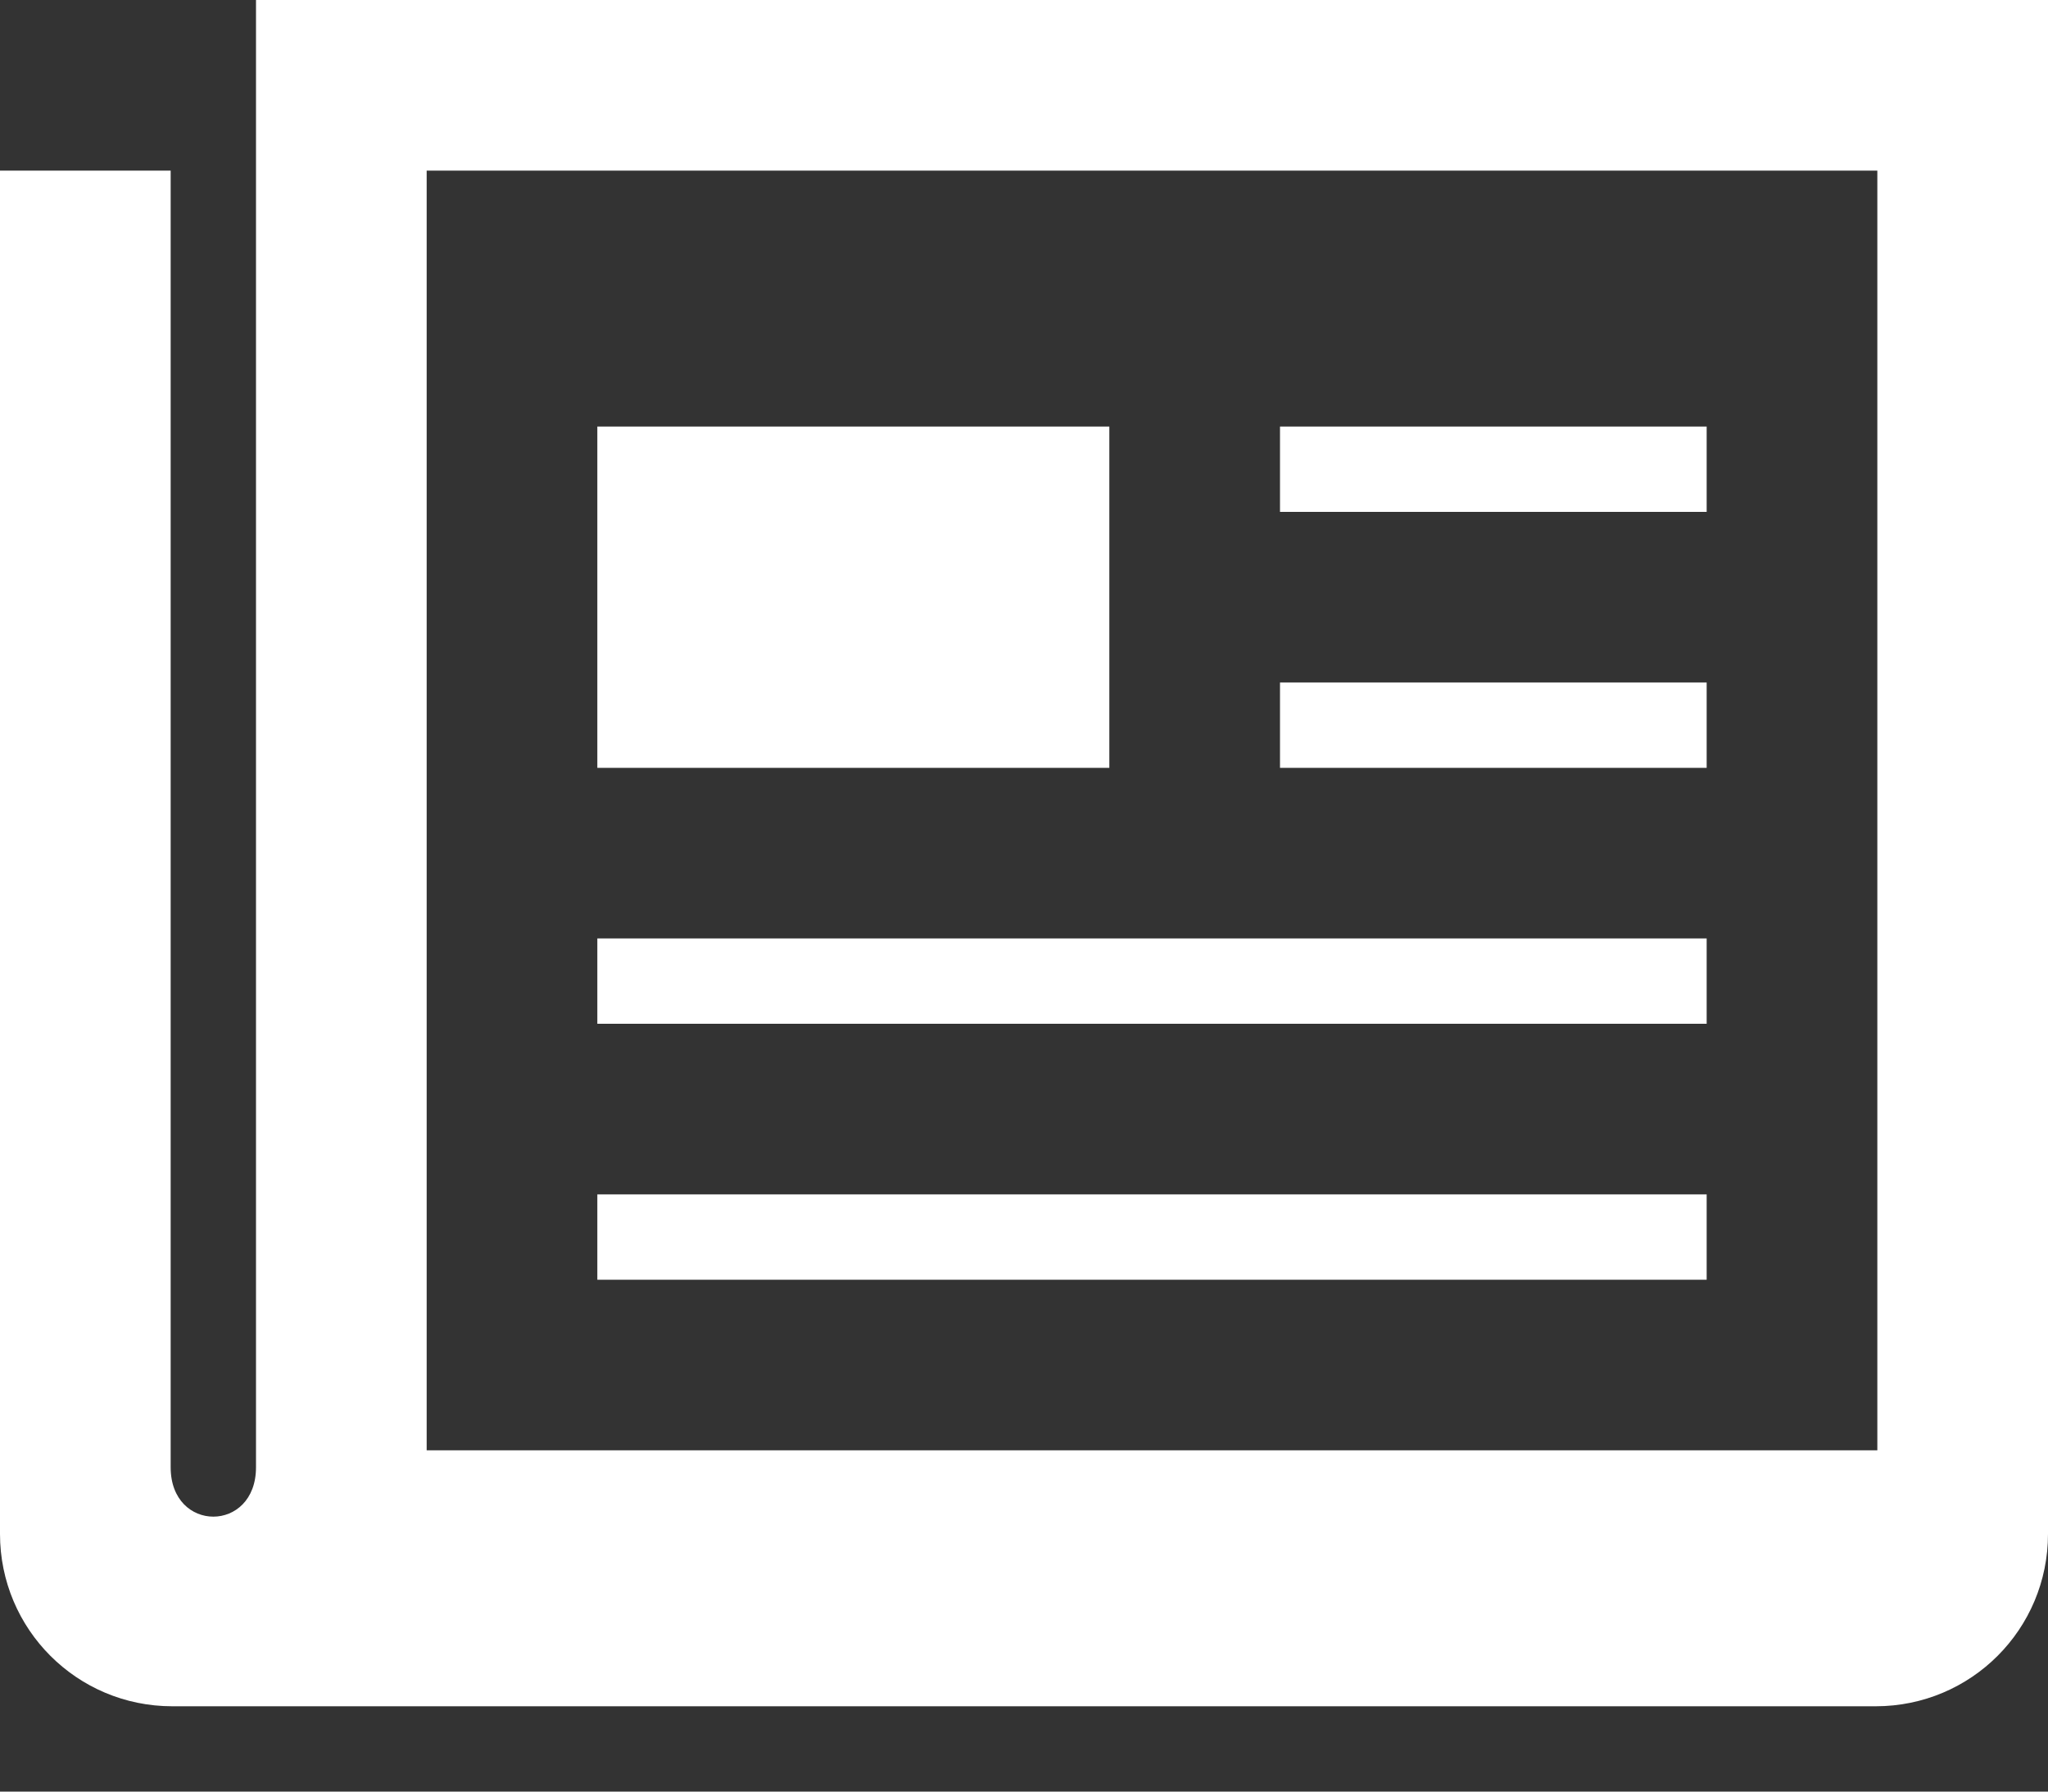 <?xml version="1.0" encoding="UTF-8" standalone="no"?>
<!DOCTYPE svg PUBLIC "-//W3C//DTD SVG 1.1//EN" "http://www.w3.org/Graphics/SVG/1.1/DTD/svg11.dtd">
<svg width="100%" height="100%" viewBox="0 0 24 21" version="1.1" xmlns="http://www.w3.org/2000/svg" xmlns:xlink="http://www.w3.org/1999/xlink" xml:space="preserve" style="fill-rule:evenodd;clip-rule:evenodd;stroke-linejoin:round;stroke-miterlimit:1.414;">
    <rect x="0" y="0" width="24" height="21" fill="#333333" stroke="none"/>
    <g transform="matrix(1,0,0,1,-1624,-45)">
        <path id="Shape-366" d="M1631,59L1644,59L1644,60L1631,60L1631,59ZM1644,56L1631,56L1631,57L1644,57L1644,56ZM1644,50L1639,50L1639,51L1644,51L1644,50ZM1644,53L1639,53L1639,54L1644,54L1644,53ZM1627,45L1627,62.199C1627,62.97 1626,62.97 1626,62.199L1626,47L1624,47L1624,62.98C1624,64.095 1624.9,65 1626.02,65L1645.98,65C1647.1,65 1648,64.096 1648,62.98L1648,45L1627,45ZM1646,62L1629,62L1629,47L1646,47L1646,62ZM1637,50L1631,50L1631,54L1637,54L1637,50Z" style="fill:white;fill-rule:nonzero;"/>
    </g>
</svg>
